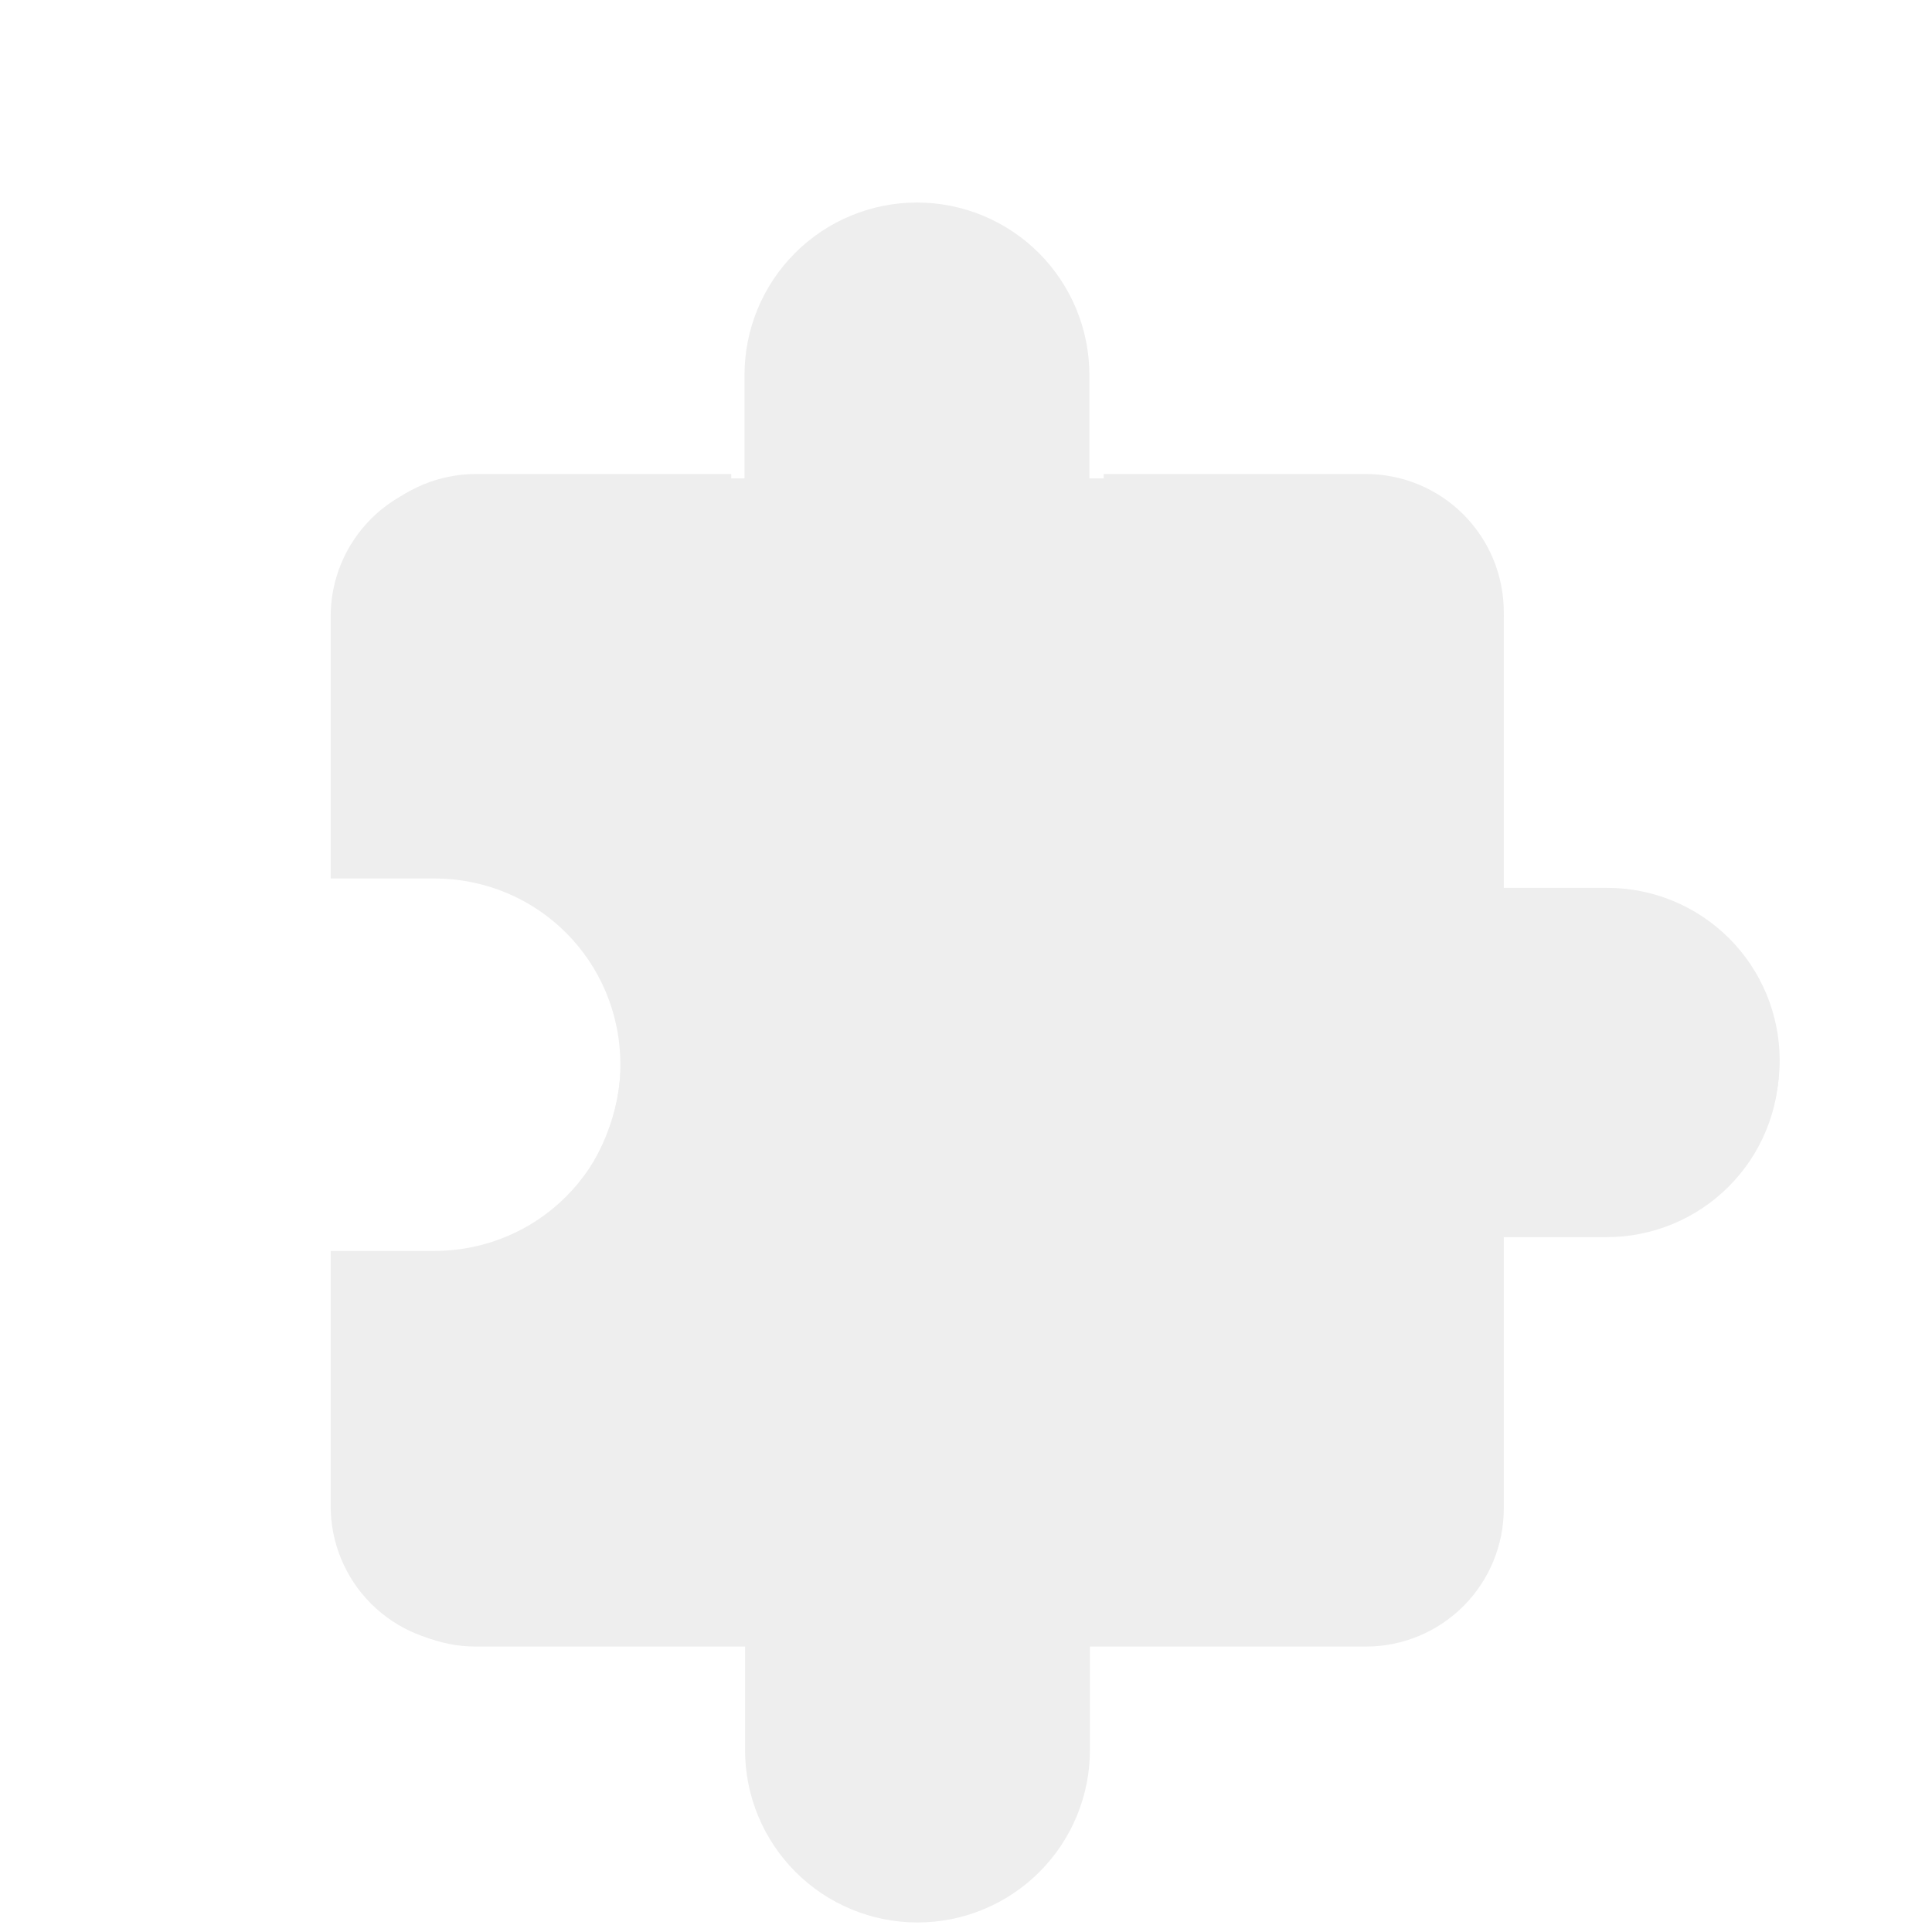 <?xml version="1.0" encoding="UTF-8"?> <svg xmlns="http://www.w3.org/2000/svg" width="520" height="520" viewBox="0 0 520 520" fill="none"><g filter="url(#filter0_di_88_1338)"><path d="M293.354 447.445V419.598H367.613C377.46 419.598 386.904 415.686 393.867 408.723C400.83 401.76 404.742 392.316 404.742 382.469V308.211H432.589C444.898 308.211 456.703 303.321 465.406 294.617C474.11 285.913 479 274.108 479 261.799C479 249.49 474.11 237.685 465.406 228.981C456.703 220.277 444.898 215.388 432.589 215.388H404.742L404.742 141.129C404.742 131.282 400.83 121.838 393.867 114.875C386.904 107.912 377.46 104 367.613 104L297.067 104V131.847C297.067 159.694 274.79 181.971 246.943 181.971C219.096 181.971 196.818 159.694 196.818 131.847L196.818 104L128.124 104C118.277 104 108.834 107.912 101.871 114.875C94.908 121.838 91 131.282 91 141.129L91 206.822L116.991 207.44C144.838 207.44 167.115 233.952 167.115 261.799C167.115 289.646 144.838 315.592 116.991 315.592L91 316.21L91 382.469C91 392.316 94.908 401.76 101.871 408.723C108.834 415.686 118.277 419.598 128.124 419.598H200.531V447.445C200.531 459.754 205.421 471.559 214.125 480.263C222.829 488.967 234.634 493.856 246.943 493.856C259.252 493.856 271.057 488.967 279.761 480.263C288.464 471.559 293.354 459.754 293.354 447.445Z" fill="#EEEEEE"></path><path d="M432.445 216.575H404.598V142.316C404.598 132.469 400.686 123.025 393.723 116.062C386.76 109.099 377.316 105.187 367.469 105.187H293.21V77.34C293.21 65.031 288.321 53.226 279.617 44.522C270.913 35.819 259.108 30.929 246.799 30.929C234.49 30.929 222.685 35.819 213.981 44.522C205.277 53.226 200.387 65.031 200.387 77.34V105.187H126.129C116.282 105.187 106.838 109.099 99.875 116.062C92.912 123.025 89 132.469 89 142.316V212.862H116.847C144.694 212.862 166.971 235.139 166.971 262.986C166.971 290.833 144.694 313.11 116.847 313.11H89V381.805C89 391.652 92.912 401.095 99.875 408.058C106.838 415.021 116.282 418.929 126.129 418.929H191.822L192.44 392.938C192.44 365.091 218.952 342.814 246.799 342.814C274.646 342.814 300.592 365.091 300.592 392.938L301.21 418.929H367.469C377.316 418.929 386.76 415.021 393.723 408.058C400.686 401.095 404.598 391.652 404.598 381.805V309.397H432.445C444.754 309.397 456.559 304.508 465.263 295.804C473.966 287.1 478.856 275.295 478.856 262.986C478.856 250.677 473.966 238.872 465.263 230.168C456.559 221.464 444.754 216.575 432.445 216.575Z" fill="#EEEEEE"></path></g><defs><filter id="filter0_di_88_1338" x="83.105" y="30.929" width="401.791" height="480.614" filterUnits="userSpaceOnUse" color-interpolation-filters="sRGB"><feFlood flood-opacity="0" result="BackgroundImageFix"></feFlood><feColorMatrix in="SourceAlpha" type="matrix" values="0 0 0 0 0 0 0 0 0 0 0 0 0 0 0 0 0 0 127 0" result="hardAlpha"></feColorMatrix><feOffset dy="5.895"></feOffset><feGaussianBlur stdDeviation="2.948"></feGaussianBlur><feComposite in2="hardAlpha" operator="out"></feComposite><feColorMatrix type="matrix" values="0 0 0 0 1 0 0 0 0 1 0 0 0 0 1 0 0 0 1 0"></feColorMatrix><feBlend mode="normal" in2="BackgroundImageFix" result="effect1_dropShadow_88_1338"></feBlend><feBlend mode="normal" in="SourceGraphic" in2="effect1_dropShadow_88_1338" result="shape"></feBlend><feColorMatrix in="SourceAlpha" type="matrix" values="0 0 0 0 0 0 0 0 0 0 0 0 0 0 0 0 0 0 127 0" result="hardAlpha"></feColorMatrix><feOffset dy="17.686"></feOffset><feGaussianBlur stdDeviation="10.317"></feGaussianBlur><feComposite in2="hardAlpha" operator="arithmetic" k2="-1" k3="1"></feComposite><feColorMatrix type="matrix" values="0 0 0 0 0 0 0 0 0 0 0 0 0 0 0 0 0 0 0.1 0"></feColorMatrix><feBlend mode="normal" in2="shape" result="effect2_innerShadow_88_1338"></feBlend></filter></defs></svg> 